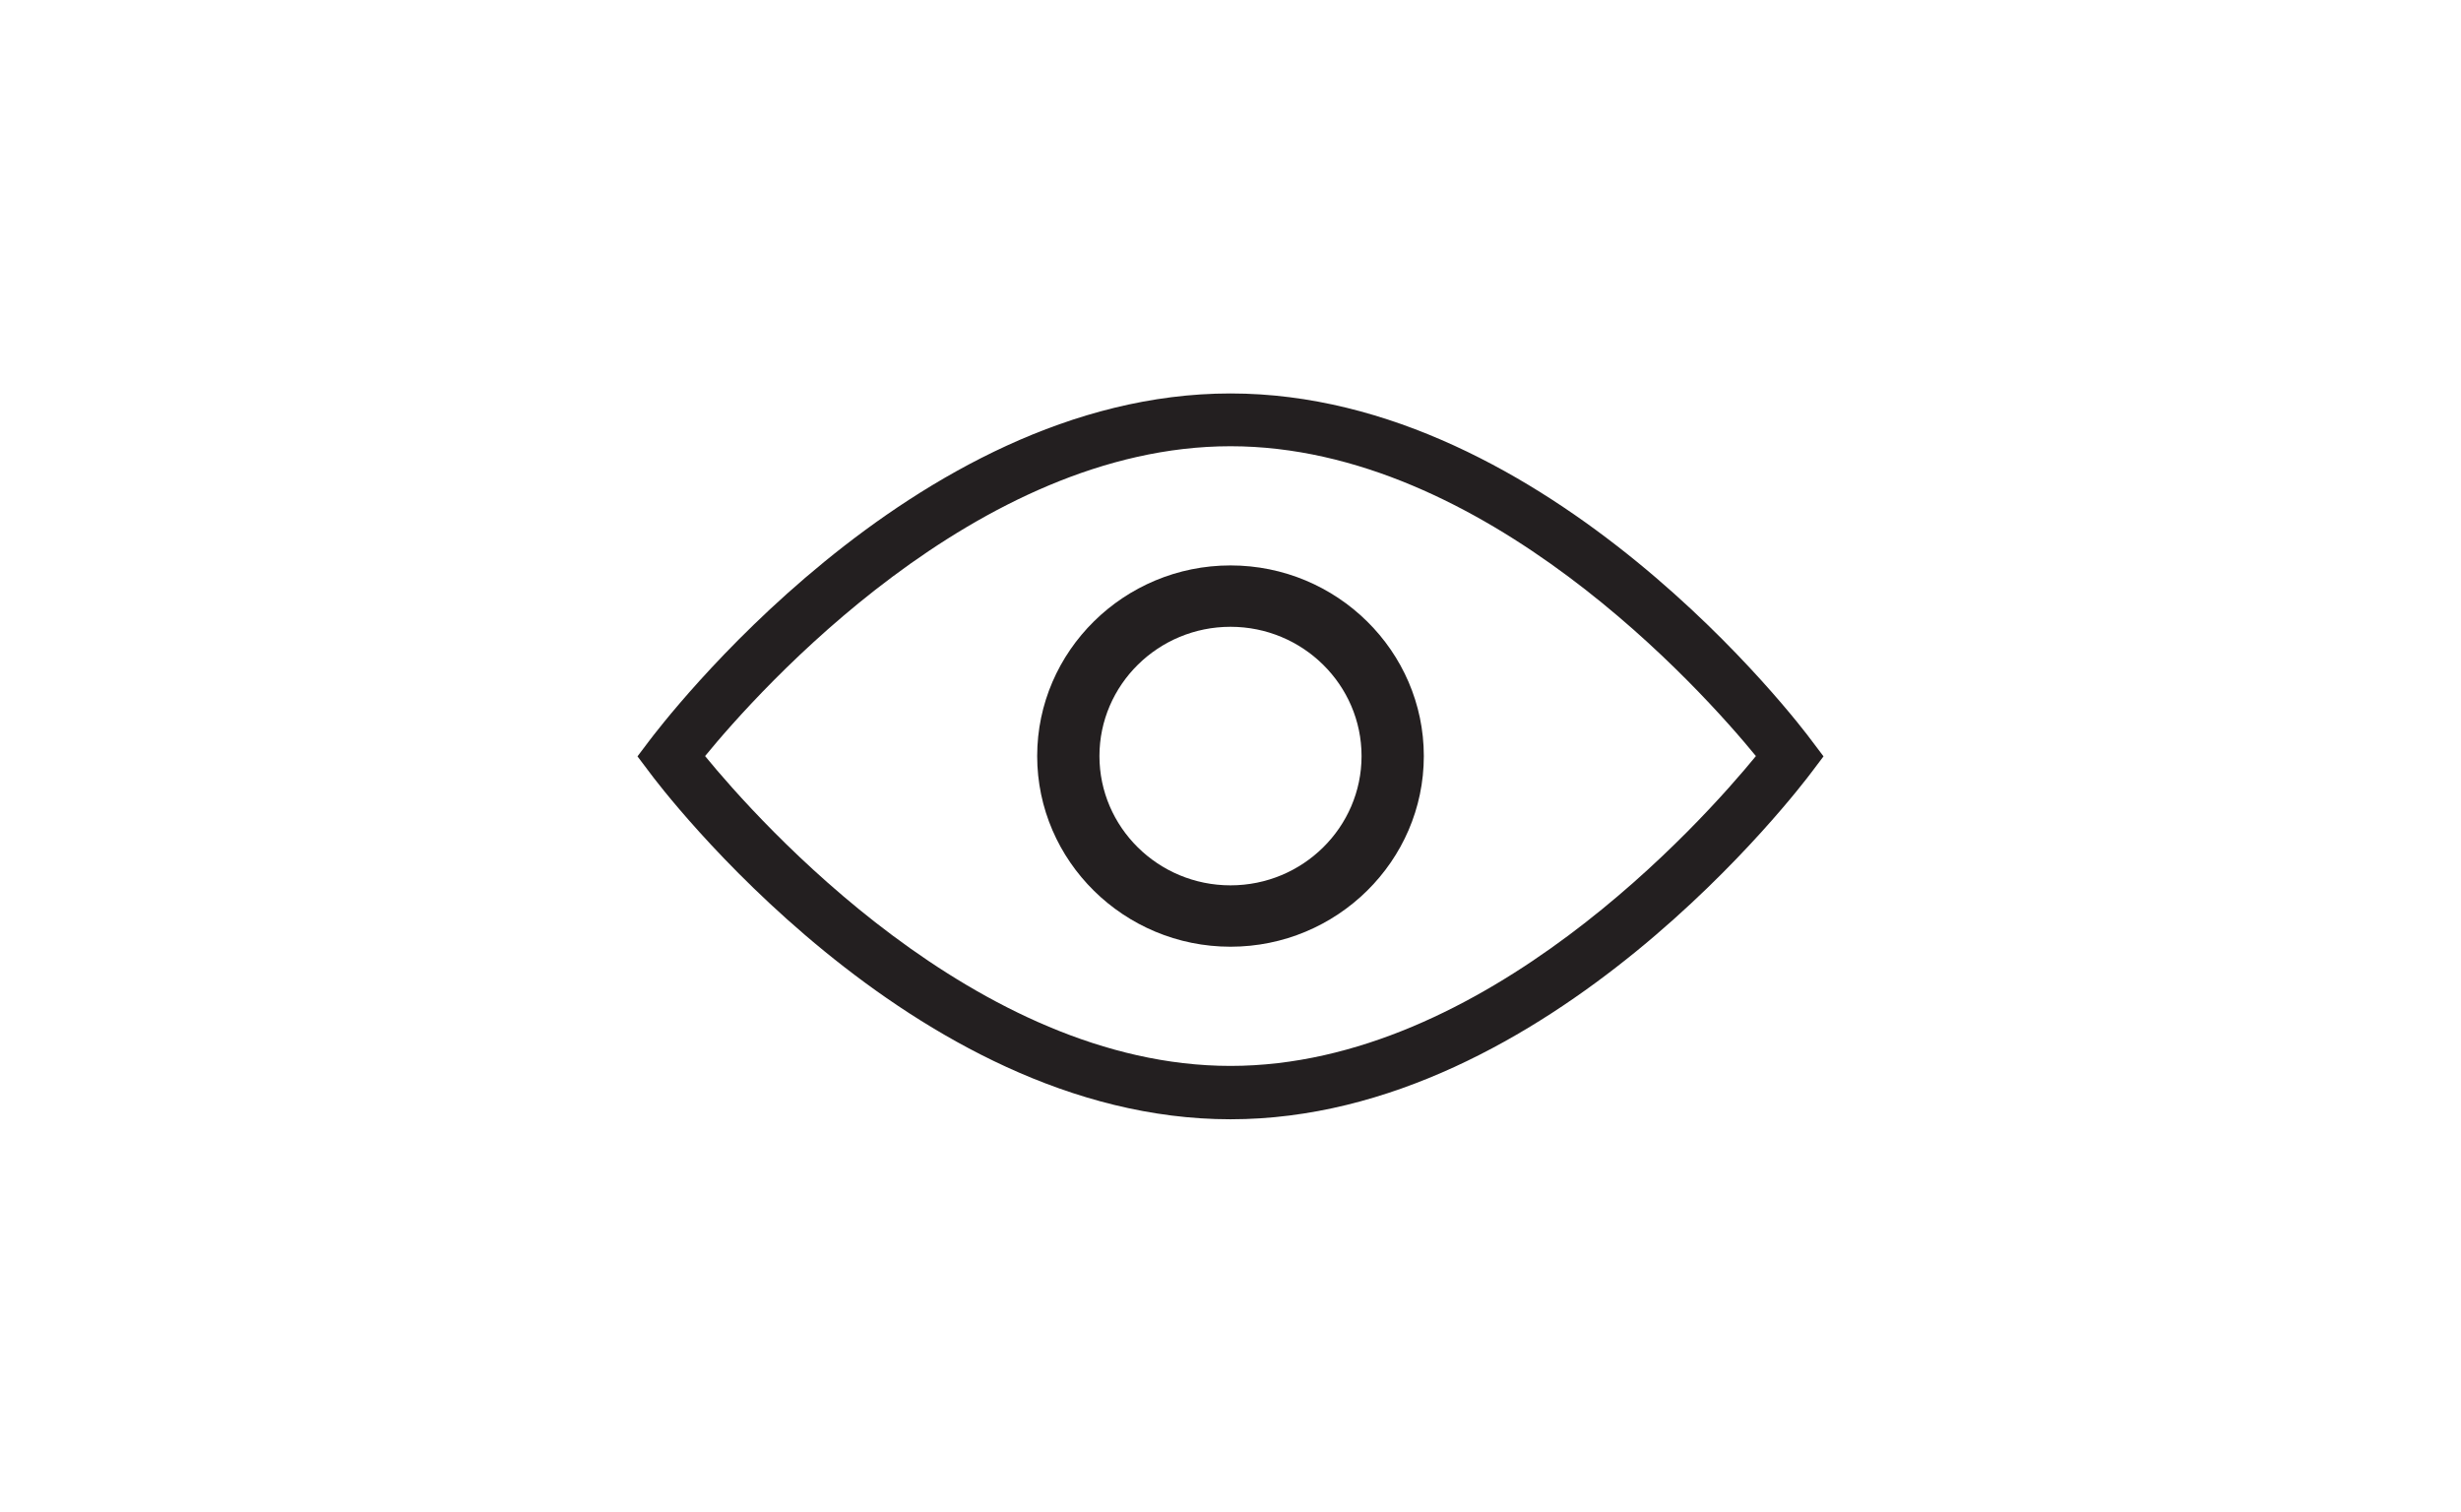 <svg xmlns="http://www.w3.org/2000/svg" xmlns:xlink="http://www.w3.org/1999/xlink" id="Layer_1" data-name="Layer 1" viewBox="0 0 83 51"><defs><style>      .cls-1 {        fill: none;      }      .cls-1, .cls-2 {        stroke-width: 0px;      }      .cls-3 {        clip-path: url(#clippath);      }      .cls-2 {        fill: #231f20;      }    </style><clipPath id="clippath"><rect class="cls-1" width="83" height="51"></rect></clipPath></defs><g class="cls-3"><g><path class="cls-2" d="M41.5,37.75c-10.76,0-19.25-11.23-19.6-11.71l-.4-.53.4-.53c.36-.47,8.84-11.71,19.6-11.71s19.25,11.23,19.6,11.71l.4.53-.4.53c-.36.48-8.85,11.71-19.6,11.71h0ZM23.78,25.5c1.8,2.2,9.15,10.45,17.72,10.45s15.92-8.25,17.72-10.45c-1.8-2.2-9.15-10.45-17.72-10.45s-15.92,8.25-17.72,10.45Z"></path><path class="cls-2" d="M41.5,31.93c-3.59,0-6.52-2.89-6.52-6.43s2.93-6.43,6.52-6.43,6.52,2.89,6.52,6.43-2.93,6.43-6.52,6.43ZM41.5,21.14c-2.44,0-4.42,1.96-4.42,4.36s1.98,4.36,4.42,4.36,4.42-1.96,4.42-4.36-1.98-4.36-4.42-4.36Z"></path></g></g></svg>